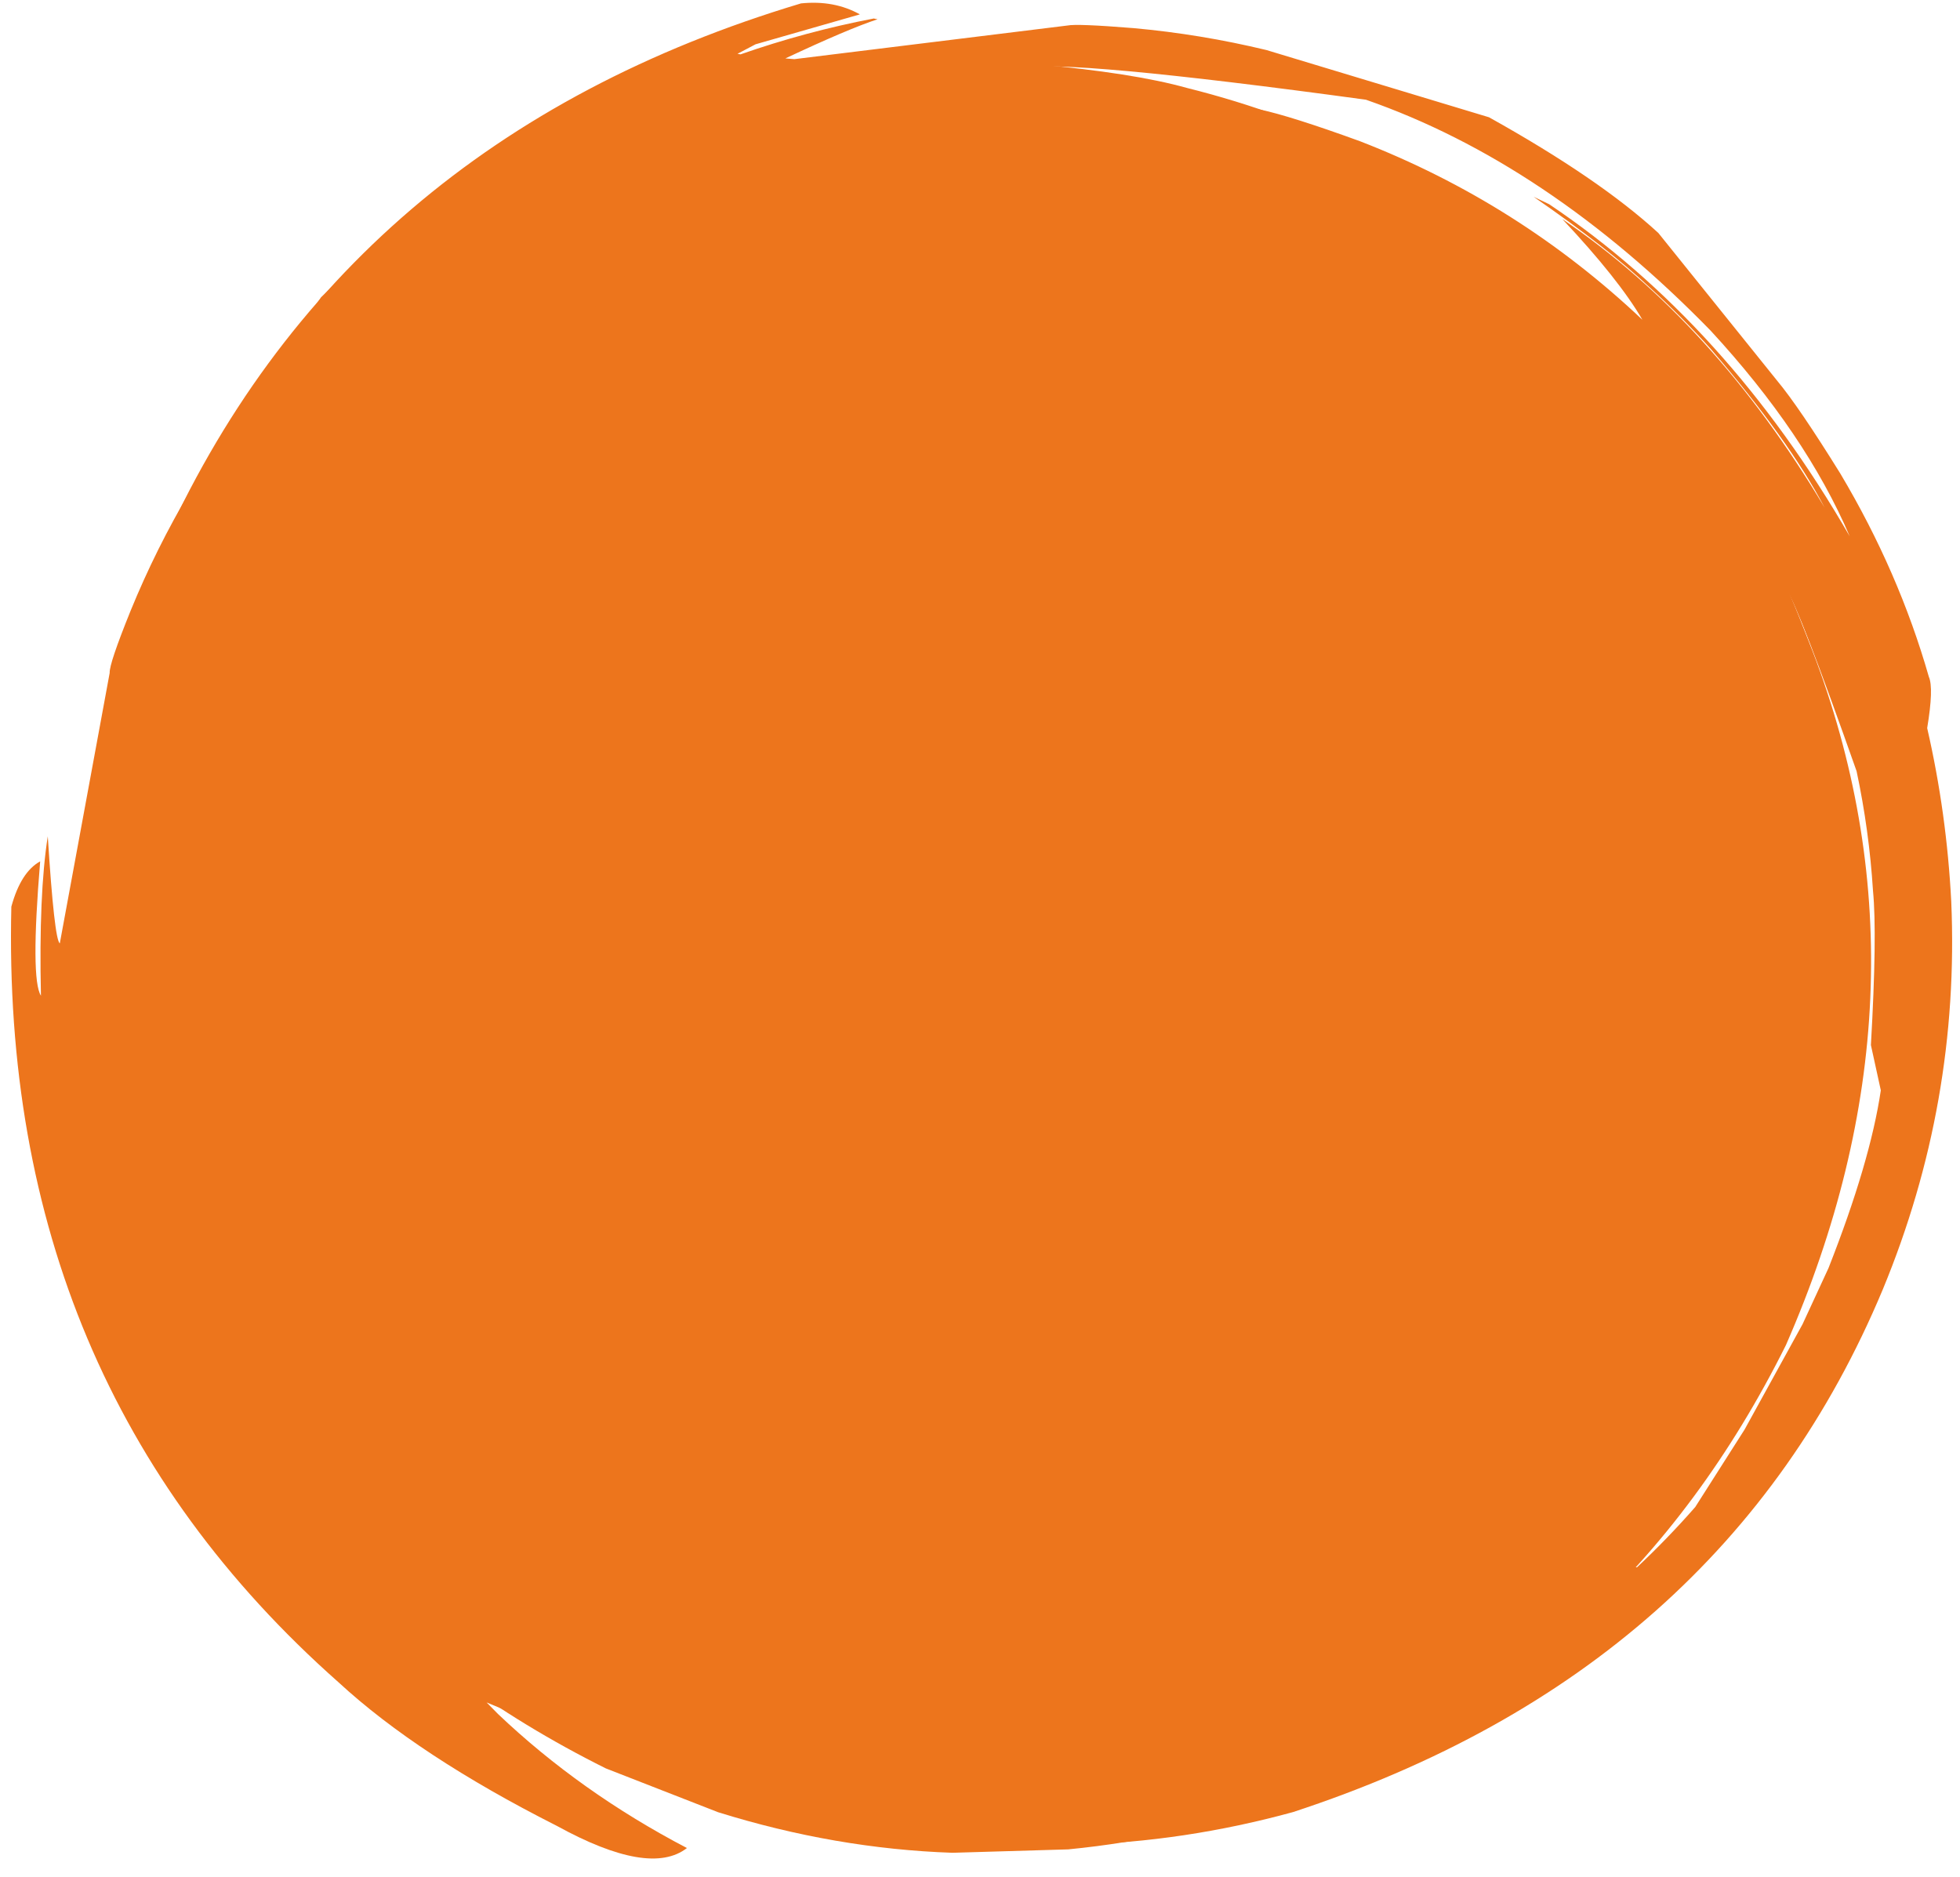 <?xml version="1.0" encoding="UTF-8" standalone="no"?><svg xmlns="http://www.w3.org/2000/svg" xmlns:xlink="http://www.w3.org/1999/xlink" fill="#ed751c" height="1733.7" preserveAspectRatio="xMidYMid meet" version="1" viewBox="-15.7 485.1 1810.5 1733.7" width="1810.5" zoomAndPan="magnify"><g><g id="change1_2"><path d="M647.691,2159.023L543.958,2118.541Q239.639,1967.062,125.017,1660.694Q11.085,1352.674,152.961,1028.503Q304.44,724.183,610.807,609.562Q918.828,495.63,1242.999,637.505Q1547.318,788.985,1661.941,1095.352Q1775.872,1403.373,1633.997,1727.544Q1482.517,2031.863,1176.15,2146.485Q1077.29,2182.992,971.007,2193.32L864.092,2196.465Q755.933,2192.746,647.691,2159.023"/></g><g id="change1_1"><path d="M143.812,1081.798L138.194,1099.566Q118.359,1154.752,106.842,1212.401Q102.997,1231.678,100.139,1250.923L97.495,1270.361Q95.111,1289.648,93.665,1309.274L93.734,1296.784Q95.472,1277.323,98.182,1257.883L101.12,1238.563Q104.318,1219.155,108.43,1200.12Q112.591,1180.859,117.631,1162.073L122.953,1143.167Q128.444,1124.541,134.903,1106.039L143.812,1081.798 M641.354,2135.597L654.671,2132.461Q660.692,2129.519,700.43,2131.277Q790.779,2151.126,889.491,2151.425Q959.886,2152.026,1057.98,2132.411Q1046.887,2139.981,1044.193,2145.629Q1111.316,2130.396,1138.754,2119.823L1285.271,2043.626Q1503.342,1848.906,1558.538,1727.105Q1643.445,1548.873,1645.281,1384.743Q1645.463,1299.892,1636.915,1253.388Q1622.224,1158.96,1587.136,1074.136Q1581.172,1046.512,1589.606,1028.055Q1572.826,993.121,1552.685,960.014L1497.952,895.193Q1423.581,814.516,1393.146,788.951Q1321.297,725.66,1236.229,681.798Q1201.138,682.672,1194.218,679.326L1075.856,639.035Q994.427,619.277,947.721,616.743L786.312,627.487Q560.954,658.41,389.448,807.85L475.597,766.001L545.22,739.999Q538.915,763.379,522.292,780.312Q403.85,859.796,353.877,935.892Q289.546,1014.929,250.929,1109.318Q240.457,1132.52,223.975,1189.107Q215.754,1253.356,210.706,1248.594L203.763,1298.673Q191.931,1417.407,220.715,1533.042L216.912,1534.948Q221.272,1557.588,213.883,1579.805Q210.129,1595.654,204.07,1590.864Q155.376,1503.827,135.16,1434.715Q130.89,1461.847,120.972,1477.731Q112.787,1421.22,113.026,1363.965Q113.485,1268.422,137.223,1175.787Q170.726,1056.378,215.944,982.72L201.622,986.461L211.91,958.519Q335.113,767.72,502.916,679.513Q457.541,690.308,389.84,723.12Q533.644,612.96,713.465,573.752Q629.349,590.794,557.379,623.122Q472.859,657.362,369.591,737.857L367.583,735.7Q383.155,722.989,399.406,711.01Q490.165,647.085,556.024,620.508Q658.721,578.096,728.648,566.889L745.299,556.501Q625.392,574.921,514.897,630.516Q348.678,714.134,233.754,860.574Q110.759,1125.663,116.462,1136.523L91.421,1305.607Q86.844,1364.295,90.985,1423.198Q107.58,1643.487,233.991,1824.756Q304.081,1928.749,447.277,2036.175Q453.562,2040.535,464.885,2070.472L433.802,2057.605L444.346,2068.299Q520.296,2140.503,618.821,2192.089Q584.522,2218.819,498.706,2171.633Q370.509,2106.823,296.975,2038.972Q-15.732,1762.301,-5.218,1322.537Q3.545,1290.534,21.405,1280.721Q12.372,1389.542,22.115,1404.798Q20.032,1311.074,28.431,1257.594Q34.469,1352.861,39.534,1356.485L85.607,1106.662Q85.13,1098.216,104.861,1049.424Q128.429,991.728,160.353,937.962L280.834,759.711Q365.145,679.392,429.473,642.044Q624.861,561.36,692.264,548.594Q763.122,529.887,877.354,526.668Q915.29,527.964,939.84,544.276Q1031.217,552.465,1080.639,566.315Q1261.228,611.309,1405.873,729.07Q1701.722,971.915,1708.988,1390.952Q1707.88,1568.573,1609.054,1761.839Q1550.884,1873.979,1355.476,2030.753Q1296.844,2070.847,1271.076,2083.171L1111.251,2139.763Q1053.911,2156.691,994.677,2164.982Q814.134,2189.605,641.354,2135.597"/></g><g id="change1_3"><path d="M1006.044,557.424L987.421,557.399L967.832,556.847L948.404,556.775L928.87,557.179L909.341,558.061L889.82,559.422L870.379,561.256L850.928,563.573L831.615,566.354L812.288,569.622L793.144,573.343L773.994,577.553L781.518,574.872L800.675,570.858L819.933,567.313L839.253,564.243L858.673,561.642L878.102,559.523L897.644,557.874L917.128,556.709L936.75,556.017L956.233,555.806L975.736,556.071L995.339,556.817L1006.044,557.424 M142.303,1355.781L149.232,1367.533Q153.789,1372.391,164.052,1410.747Q172.264,1502.676,201.268,1597.066Q220.178,1662.659,272.208,1755.959L254.584,1745.206Q264.535,1767.704,304.834,1825.508L392.391,1916.268Q427.256,1951.099,435.036,1954.039Q662.644,2089.548,802.517,2113.238Q988.556,2146.117,1173.602,2093.91Q1219.368,2081.915,1296.211,2045.875Q1381.817,2003.007,1451.786,1944.406Q1476.248,1931.166,1496.425,1932.785Q1524.688,1906.268,1550.224,1877.12L1595.803,1805.548L1649.355,1708.243L1673.344,1656.357Q1711.802,1558.68,1721.655,1492.223L1712.501,1450.405Q1718.336,1348.142,1714.44,1307.977Q1710.901,1252.007,1699.276,1197.41Q1646.091,1046.606,1634.349,1029.322Q1534.548,824.885,1339.626,707.654Q1408.813,769.449,1455.009,839.858Q1430.964,840.186,1410.041,828.885Q1344.462,776.943,1289.1,746.851L1194.551,708.367Q1098.78,673.039,996.913,666.785Q926.079,663.137,868.871,670.93Q835.32,675.158,802.347,682.642Q714.453,699.613,590.799,767.088Q543.907,780.013,529.023,773.074Q597.548,701.359,656.64,660.454L657.743,656.348L621.183,656.783Q618.693,653.033,642.633,643.8Q802.173,574.301,975.887,578.514Q1052.924,580.874,1125.307,596.793Q1119.362,590.268,1114.602,582.906Q1130.827,585.193,1148.07,586.243Q1176.655,592.311,1240.562,615.549Q1387.186,672.393,1501.442,780.489Q1479.596,742.913,1427.388,687.395Q1567.764,782.643,1669.737,953.964Q1636.883,891.345,1564.683,807.546Q1537.832,777.694,1508.189,750.604Q1470.053,714.599,1400.928,666.858L1415.32,673.749Q1579.585,784.025,1692.915,980.451Q1652.321,885.662,1564.279,790.313Q1413.116,635.412,1246.049,577.21Q966.572,539.07,928.135,548.139L779.082,573.809Q721.605,586.753,666.575,607.979Q460.913,688.456,323.967,861.721Q226.076,991.284,183.566,1131.435Q168.538,1158.439,151.758,1162.233L152.941,1134.8Q95.952,1252.558,81.642,1355.124Q45.104,1321.2,65.52,1227.118Q89.179,1085.586,131.764,995.185Q300.265,615.342,724.192,488.24Q754.887,485.103,778.596,498.384L682.211,526.016L665.554,534.78L668.303,535.323Q728.689,514.223,791.41,502.191L794.884,502.914Q768.027,511.683,709.753,539.067L718.073,539.739L970.335,508.668Q979.052,506.852,1031.393,511.084Q1093.38,516.678,1154.109,531.319L1359.762,593.434Q1461.595,650.168,1516.151,700.289L1625.977,836.835Q1645.991,860.846,1684.294,922.582Q1738.283,1013.255,1766.016,1110.213Q1770.649,1120.586,1764.484,1157.626Q1782.487,1235.924,1786.723,1317.888Q1794.722,1503.874,1723.537,1675.985Q1576.278,2028.655,1178.518,2158.921Q977.827,2213.925,774.854,2169.676Q754.9,2165.254,735.31,2159.896L649.537,2122.809Q509.598,2054.722,446.163,2001.016Q414.413,1975.96,385.831,1948.434Q374.36,1936.486,370.937,1921.834Q324.689,1870.92,307.065,1846.396Q258.899,1782.739,224.004,1710.947Q145.017,1552.021,142.303,1355.781"/></g></g></svg>